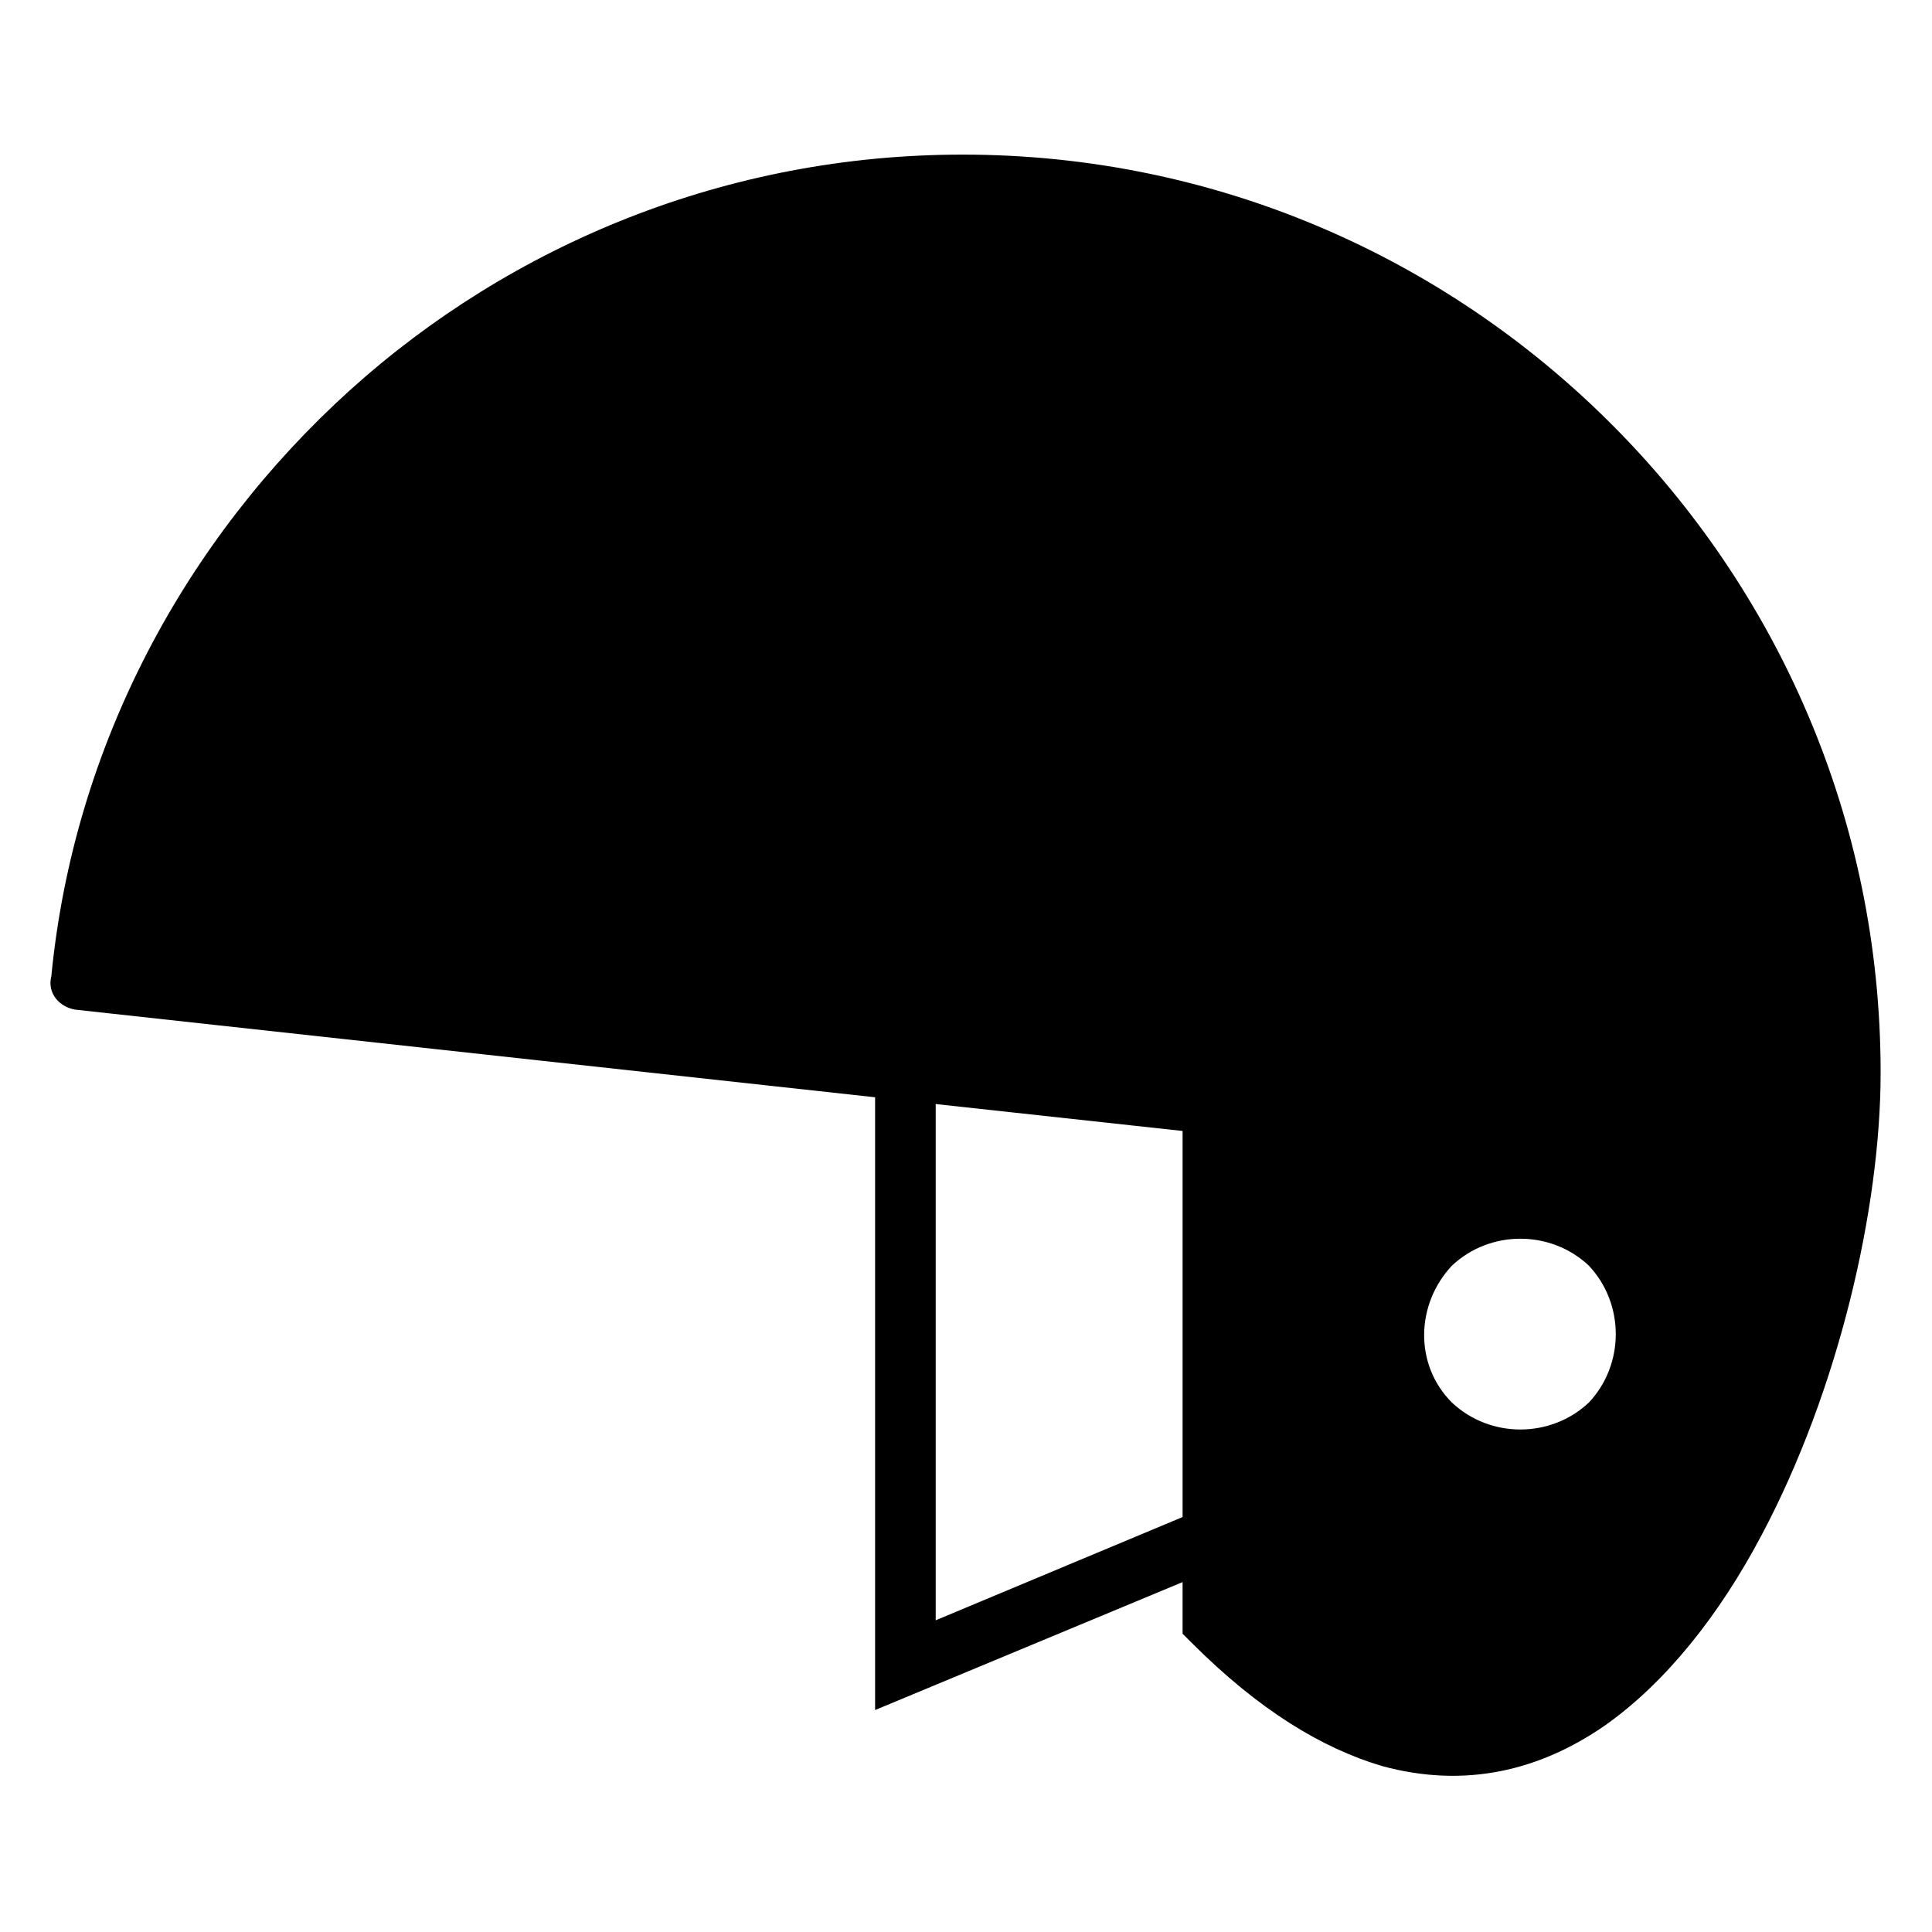 <?xml version="1.0" encoding="UTF-8"?>
<!-- Uploaded to: ICON Repo, www.svgrepo.com, Generator: ICON Repo Mixer Tools -->
<svg fill="#000000" width="800px" height="800px" version="1.1" viewBox="144 144 512 512" xmlns="http://www.w3.org/2000/svg">
 <path d="m164.15 411.6c-4.164-0.594-7.734-4.164-6.543-8.922 5.949-61.266 35.688-115.99 79.109-155.25 42.828-38.664 99.93-62.457 162.39-62.457 67.215 0 127.89 27.363 171.9 71.379 44.016 44.016 71.379 104.69 71.379 171.9 0 36.285-11.301 84.465-31.523 122.53-11.301 21.414-25.578 39.258-41.637 50.559-17.25 11.895-36.879 16.656-58.887 10.707-16.059-4.758-32.715-14.871-50.559-32.715l-2.379-2.379v-13.68l-81.488 33.906v-162.39l-211.75-23.199zm293.25 134.43v-102.31l-65.43-7.137v136.81zm107.66-66.621c9.516 10.113 9.516 26.172 0 36.285-10.113 9.516-26.172 9.516-36.285 0-10.113-10.113-9.516-26.172 0-36.285 10.113-9.516 26.172-9.516 36.285 0z" fill-rule="evenodd"/>
</svg>